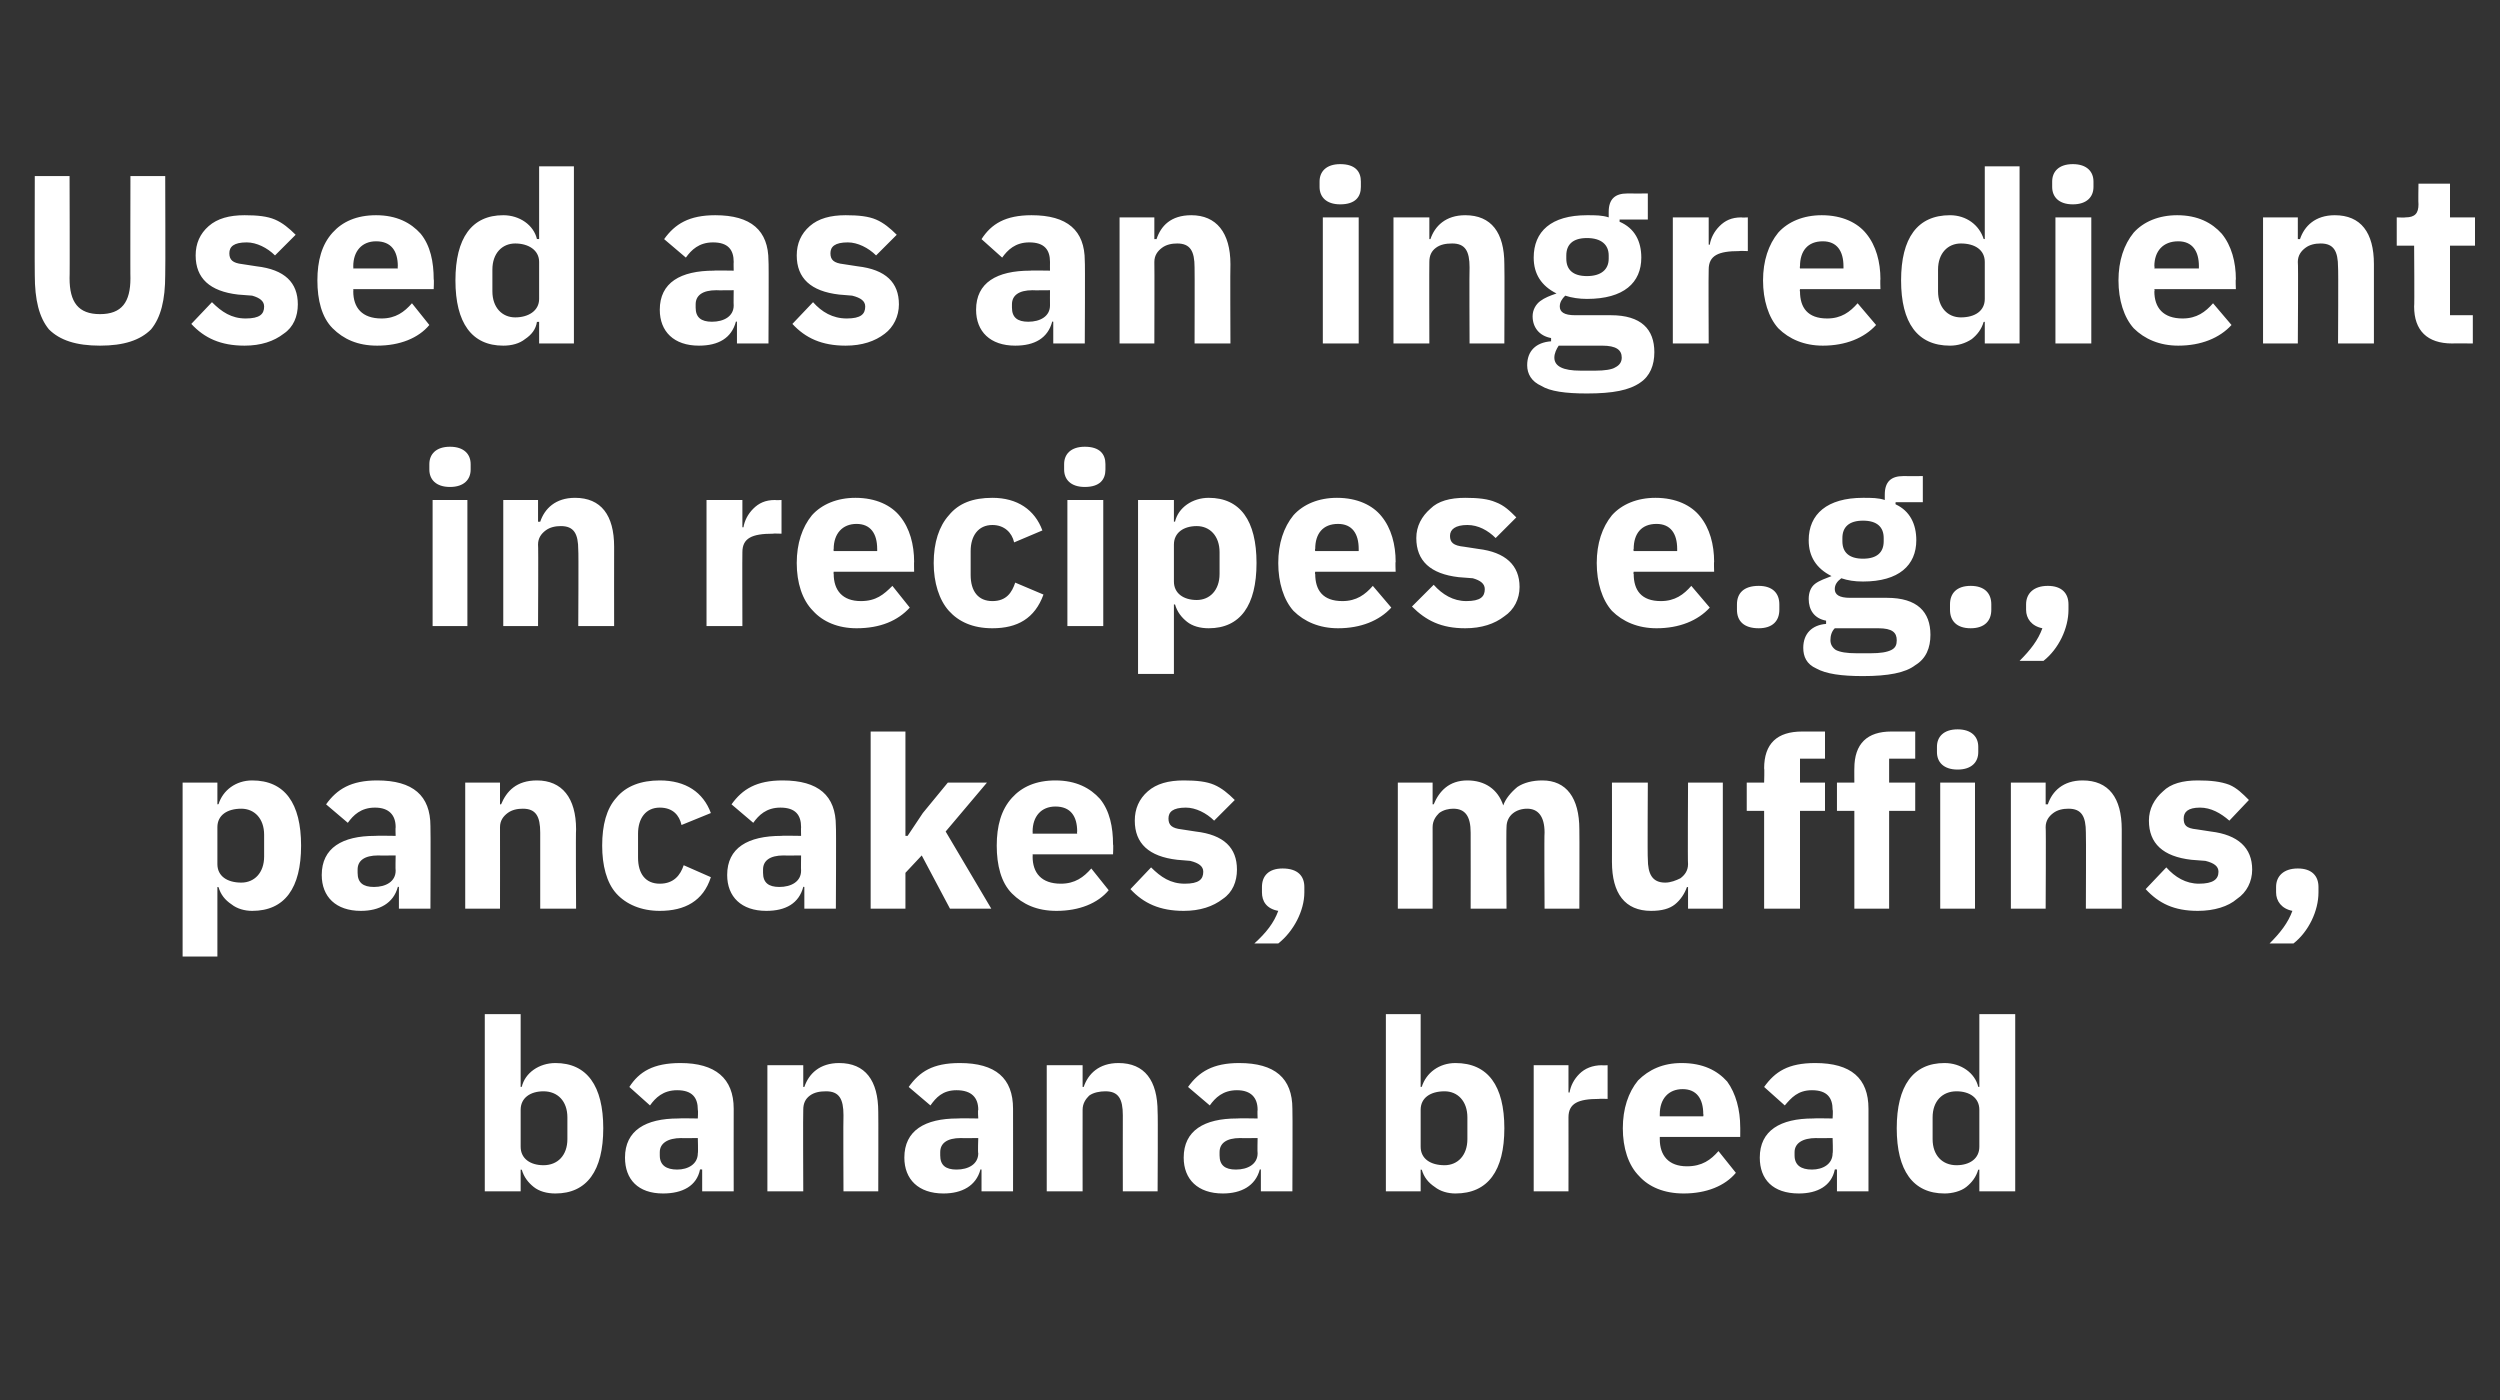 <?xml version="1.0" standalone="no"?><!DOCTYPE svg PUBLIC "-//W3C//DTD SVG 1.1//EN" "http://www.w3.org/Graphics/SVG/1.1/DTD/svg11.dtd"><svg xmlns="http://www.w3.org/2000/svg" version="1.1" width="230px" height="128.8px" viewBox="0 -1 230 128.8" style="top:-1px"><rect x="0" y="-1" width="230" height="128.8" fill="#333333" stroke="none"/>  <desc>Used as an ingredient in recipes e.g., pancakes, muffins, banana bread</desc>  <defs/>  <g id="Polygon113657">    <path d="M 44.6 108.6 L 47.9 108.6 L 47.9 106.6 C 47.9 106.6 48 106.64 48 106.6 C 48.2 107.3 48.6 107.8 49.1 108.2 C 49.6 108.6 50.3 108.8 51.1 108.8 C 54 108.8 55.5 106.7 55.5 102.8 C 55.5 98.9 54 96.8 51.1 96.8 C 49.6 96.8 48.3 97.7 48 99 C 48 98.97 47.9 99 47.9 99 L 47.9 92.3 L 44.6 92.3 L 44.6 108.6 Z M 47.9 104.5 C 47.9 104.5 47.9 101.1 47.9 101.1 C 47.9 100 48.8 99.4 50 99.4 C 51.3 99.4 52.2 100.3 52.2 101.8 C 52.2 101.8 52.2 103.8 52.2 103.8 C 52.2 105.3 51.3 106.2 50 106.2 C 48.8 106.2 47.9 105.6 47.9 104.5 Z M 67.5 101 C 67.49 100.99 67.5 108.6 67.5 108.6 L 64.6 108.6 L 64.6 106.6 C 64.6 106.6 64.43 106.56 64.4 106.6 C 64.1 108.1 62.8 108.8 61 108.8 C 58.7 108.8 57.5 107.5 57.5 105.5 C 57.5 103 59.4 101.9 62.4 101.9 C 62.41 101.87 64.2 101.9 64.2 101.9 C 64.2 101.9 64.24 101.14 64.2 101.1 C 64.2 100 63.7 99.3 62.3 99.3 C 61 99.3 60.3 100 59.8 100.7 C 59.8 100.7 57.9 99 57.9 99 C 58.8 97.6 60.1 96.8 62.6 96.8 C 65.8 96.8 67.5 98.2 67.5 101 Z M 64.2 103.7 C 64.2 103.7 62.65 103.72 62.7 103.7 C 61.4 103.7 60.7 104.2 60.7 105 C 60.7 105 60.7 105.3 60.7 105.3 C 60.7 106.2 61.3 106.6 62.3 106.6 C 63.3 106.6 64.2 106.1 64.2 105.1 C 64.24 105.08 64.2 103.7 64.2 103.7 Z M 73.9 108.6 C 73.9 108.6 73.87 101.1 73.9 101.1 C 73.9 100.5 74.1 100.1 74.5 99.8 C 74.9 99.5 75.4 99.4 76 99.4 C 77.2 99.4 77.6 100.1 77.6 101.6 C 77.57 101.61 77.6 108.6 77.6 108.6 L 80.8 108.6 C 80.8 108.6 80.82 101.34 80.8 101.3 C 80.8 98.4 79.6 96.8 77.2 96.8 C 75.4 96.8 74.4 97.8 74 99 C 74 98.99 73.9 99 73.9 99 L 73.9 97 L 70.6 97 L 70.6 108.6 L 73.9 108.6 Z M 93.2 101 C 93.21 100.99 93.2 108.6 93.2 108.6 L 90.3 108.6 L 90.3 106.6 C 90.3 106.6 90.15 106.56 90.2 106.6 C 89.8 108.1 88.5 108.8 86.8 108.8 C 84.5 108.8 83.2 107.5 83.2 105.5 C 83.2 103 85.1 101.9 88.1 101.9 C 88.13 101.87 90 101.9 90 101.9 C 90 101.9 89.95 101.14 90 101.1 C 90 100 89.4 99.3 88 99.3 C 86.7 99.3 86.1 100 85.6 100.7 C 85.6 100.7 83.6 99 83.6 99 C 84.6 97.6 85.8 96.8 88.3 96.8 C 91.6 96.8 93.2 98.2 93.2 101 Z M 90 103.7 C 90 103.7 88.37 103.72 88.4 103.7 C 87.1 103.7 86.5 104.2 86.5 105 C 86.5 105 86.5 105.3 86.5 105.3 C 86.5 106.2 87 106.6 88 106.6 C 89.1 106.6 90 106.1 90 105.1 C 89.95 105.08 90 103.7 90 103.7 Z M 99.6 108.6 C 99.6 108.6 99.59 101.1 99.6 101.1 C 99.6 100.5 99.9 100.1 100.2 99.8 C 100.6 99.5 101.2 99.4 101.7 99.4 C 102.9 99.4 103.3 100.1 103.3 101.6 C 103.29 101.61 103.3 108.6 103.3 108.6 L 106.5 108.6 C 106.5 108.6 106.54 101.34 106.5 101.3 C 106.5 98.4 105.3 96.8 102.9 96.8 C 101.1 96.8 100.1 97.8 99.7 99 C 99.72 98.99 99.6 99 99.6 99 L 99.6 97 L 96.3 97 L 96.3 108.6 L 99.6 108.6 Z M 118.9 101 C 118.93 100.99 118.9 108.6 118.9 108.6 L 116 108.6 L 116 106.6 C 116 106.6 115.87 106.56 115.9 106.6 C 115.5 108.1 114.2 108.8 112.5 108.8 C 110.2 108.8 108.9 107.5 108.9 105.5 C 108.9 103 110.8 101.9 113.8 101.9 C 113.85 101.87 115.7 101.9 115.7 101.9 C 115.7 101.9 115.67 101.14 115.7 101.1 C 115.7 100 115.1 99.3 113.8 99.3 C 112.5 99.3 111.8 100 111.3 100.7 C 111.3 100.7 109.3 99 109.3 99 C 110.3 97.6 111.6 96.8 114 96.8 C 117.3 96.8 118.9 98.2 118.9 101 Z M 115.7 103.7 C 115.7 103.7 114.09 103.72 114.1 103.7 C 112.8 103.7 112.2 104.2 112.2 105 C 112.2 105 112.2 105.3 112.2 105.3 C 112.2 106.2 112.7 106.6 113.7 106.6 C 114.8 106.6 115.7 106.1 115.7 105.1 C 115.67 105.08 115.7 103.7 115.7 103.7 Z M 127.5 108.6 L 130.7 108.6 L 130.7 106.6 C 130.7 106.6 130.83 106.64 130.8 106.6 C 131 107.3 131.4 107.8 132 108.2 C 132.5 108.6 133.2 108.8 133.9 108.8 C 136.9 108.8 138.4 106.7 138.4 102.8 C 138.4 98.9 136.9 96.8 133.9 96.8 C 132.4 96.8 131.2 97.7 130.8 99 C 130.83 98.97 130.7 99 130.7 99 L 130.7 92.3 L 127.5 92.3 L 127.5 108.6 Z M 130.7 104.5 C 130.7 104.5 130.7 101.1 130.7 101.1 C 130.7 100 131.6 99.4 132.9 99.4 C 134.1 99.4 135 100.3 135 101.8 C 135 101.8 135 103.8 135 103.8 C 135 105.3 134.1 106.2 132.9 106.2 C 131.6 106.2 130.7 105.6 130.7 104.5 Z M 144.3 108.6 C 144.3 108.6 144.31 101.83 144.3 101.8 C 144.3 100.5 145.2 100.1 147.1 100.1 C 147.13 100.07 147.9 100.1 147.9 100.1 L 147.9 97 C 147.9 97 147.37 97.03 147.4 97 C 146.5 97 145.8 97.3 145.3 97.8 C 144.8 98.3 144.5 98.9 144.4 99.5 C 144.42 99.54 144.3 99.5 144.3 99.5 L 144.3 97 L 141.1 97 L 141.1 108.6 L 144.3 108.6 Z M 159.7 106.9 C 159.7 106.9 158.1 104.9 158.1 104.9 C 157.4 105.7 156.6 106.3 155.2 106.3 C 153.5 106.3 152.7 105.3 152.7 103.8 C 152.7 103.81 152.7 103.6 152.7 103.6 L 160.1 103.6 C 160.1 103.6 160.11 102.66 160.1 102.7 C 160.1 101.1 159.7 99.6 158.9 98.5 C 158 97.5 156.7 96.8 154.7 96.8 C 153 96.8 151.7 97.4 150.7 98.4 C 149.8 99.5 149.3 101 149.3 102.8 C 149.3 104.6 149.8 106.2 150.8 107.2 C 151.7 108.2 153.1 108.8 154.9 108.8 C 157 108.8 158.7 108.1 159.7 106.9 Z M 156.7 101.5 C 156.74 101.52 156.7 101.7 156.7 101.7 L 152.7 101.7 C 152.7 101.7 152.7 101.54 152.7 101.5 C 152.7 100.1 153.5 99.2 154.8 99.2 C 156.1 99.2 156.7 100.1 156.7 101.5 Z M 171.9 101 C 171.9 100.99 171.9 108.6 171.9 108.6 L 169 108.6 L 169 106.6 C 169 106.6 168.84 106.56 168.8 106.6 C 168.5 108.1 167.2 108.8 165.5 108.8 C 163.1 108.8 161.9 107.5 161.9 105.5 C 161.9 103 163.8 101.9 166.8 101.9 C 166.82 101.87 168.6 101.9 168.6 101.9 C 168.6 101.9 168.65 101.14 168.6 101.1 C 168.6 100 168.1 99.3 166.7 99.3 C 165.4 99.3 164.8 100 164.2 100.7 C 164.2 100.7 162.3 99 162.3 99 C 163.3 97.6 164.5 96.8 167 96.8 C 170.3 96.8 171.9 98.2 171.9 101 Z M 168.6 103.7 C 168.6 103.7 167.06 103.72 167.1 103.7 C 165.8 103.7 165.1 104.2 165.1 105 C 165.1 105 165.1 105.3 165.1 105.3 C 165.1 106.2 165.7 106.6 166.7 106.6 C 167.7 106.6 168.6 106.1 168.6 105.1 C 168.65 105.08 168.6 103.7 168.6 103.7 Z M 182.1 108.6 L 185.4 108.6 L 185.4 92.3 L 182.1 92.3 L 182.1 99 C 182.1 99 182 98.97 182 99 C 181.7 97.7 180.4 96.8 178.9 96.8 C 176 96.8 174.5 98.9 174.5 102.8 C 174.5 106.7 176 108.8 178.9 108.8 C 179.6 108.8 180.4 108.6 180.9 108.2 C 181.4 107.8 181.8 107.3 182 106.6 C 182 106.64 182.1 106.6 182.1 106.6 L 182.1 108.6 Z M 177.8 103.8 C 177.8 103.8 177.8 101.8 177.8 101.8 C 177.8 100.3 178.7 99.4 180 99.4 C 181.2 99.4 182.1 100 182.1 101.1 C 182.1 101.1 182.1 104.5 182.1 104.5 C 182.1 105.6 181.2 106.2 180 106.2 C 178.7 106.2 177.8 105.3 177.8 103.8 Z " stroke="none" fill="#fff"/>  </g>  <g id="Polygon113656">    <path d="M 16.8 87 L 20 87 L 20 80.6 C 20 80.6 20.14 80.64 20.1 80.6 C 20.3 81.3 20.7 81.8 21.3 82.2 C 21.8 82.6 22.5 82.8 23.2 82.8 C 26.2 82.8 27.7 80.7 27.7 76.8 C 27.7 72.9 26.2 70.8 23.2 70.8 C 21.7 70.8 20.5 71.7 20.1 73 C 20.14 72.97 20 73 20 73 L 20 71 L 16.8 71 L 16.8 87 Z M 20 78.5 C 20 78.5 20 75.1 20 75.1 C 20 74 20.9 73.4 22.2 73.4 C 23.4 73.4 24.3 74.3 24.3 75.8 C 24.3 75.8 24.3 77.8 24.3 77.8 C 24.3 79.3 23.4 80.2 22.2 80.2 C 20.9 80.2 20 79.6 20 78.5 Z M 39.6 75 C 39.63 74.99 39.6 82.6 39.6 82.6 L 36.7 82.6 L 36.7 80.6 C 36.7 80.6 36.57 80.56 36.6 80.6 C 36.2 82.1 34.9 82.8 33.2 82.8 C 30.9 82.8 29.6 81.5 29.6 79.5 C 29.6 77 31.5 75.9 34.5 75.9 C 34.55 75.87 36.4 75.9 36.4 75.9 C 36.4 75.9 36.37 75.14 36.4 75.1 C 36.4 74 35.8 73.3 34.5 73.3 C 33.2 73.3 32.5 74 32 74.7 C 32 74.7 30 73 30 73 C 31 71.6 32.3 70.8 34.7 70.8 C 38 70.8 39.6 72.2 39.6 75 Z M 36.4 77.7 C 36.4 77.7 34.79 77.72 34.8 77.7 C 33.5 77.7 32.9 78.2 32.9 79 C 32.9 79 32.9 79.3 32.9 79.3 C 32.9 80.2 33.4 80.6 34.4 80.6 C 35.5 80.6 36.4 80.1 36.4 79.1 C 36.37 79.08 36.4 77.7 36.4 77.7 Z M 46 82.6 C 46 82.6 46.01 75.1 46 75.1 C 46 74.5 46.3 74.1 46.7 73.8 C 47.1 73.5 47.6 73.4 48.1 73.4 C 49.3 73.4 49.7 74.1 49.7 75.6 C 49.7 75.61 49.7 82.6 49.7 82.6 L 53 82.6 C 53 82.6 52.96 75.34 53 75.3 C 53 72.4 51.7 70.8 49.4 70.8 C 47.5 70.8 46.6 71.8 46.1 73 C 46.14 72.99 46 73 46 73 L 46 71 L 42.8 71 L 42.8 82.6 L 46 82.6 Z M 65.4 79.7 C 65.4 79.7 62.9 78.6 62.9 78.6 C 62.6 79.5 62 80.3 60.7 80.3 C 59.4 80.3 58.7 79.4 58.7 77.9 C 58.7 77.9 58.7 75.7 58.7 75.7 C 58.7 74.3 59.4 73.3 60.7 73.3 C 61.9 73.3 62.5 74 62.7 74.9 C 62.7 74.9 65.4 73.8 65.4 73.8 C 64.7 71.9 63.1 70.8 60.7 70.8 C 59 70.8 57.6 71.3 56.7 72.4 C 55.8 73.4 55.4 74.9 55.4 76.8 C 55.4 78.6 55.8 80.2 56.7 81.2 C 57.6 82.2 59 82.8 60.7 82.8 C 63 82.8 64.7 81.9 65.4 79.7 Z M 76.9 75 C 76.94 74.99 76.9 82.6 76.9 82.6 L 74 82.6 L 74 80.6 C 74 80.6 73.88 80.56 73.9 80.6 C 73.5 82.1 72.3 82.8 70.5 82.8 C 68.2 82.8 66.9 81.5 66.9 79.5 C 66.9 77 68.8 75.9 71.9 75.9 C 71.86 75.87 73.7 75.9 73.7 75.9 C 73.7 75.9 73.68 75.14 73.7 75.1 C 73.7 74 73.2 73.3 71.8 73.3 C 70.5 73.3 69.8 74 69.3 74.7 C 69.3 74.7 67.3 73 67.3 73 C 68.3 71.6 69.6 70.8 72 70.8 C 75.3 70.8 76.9 72.2 76.9 75 Z M 73.7 77.7 C 73.7 77.7 72.1 77.72 72.1 77.7 C 70.8 77.7 70.2 78.2 70.2 79 C 70.2 79 70.2 79.3 70.2 79.3 C 70.2 80.2 70.7 80.6 71.7 80.6 C 72.8 80.6 73.7 80.1 73.7 79.1 C 73.68 79.08 73.7 77.7 73.7 77.7 Z M 80.1 82.6 L 83.3 82.6 L 83.3 79.3 L 84.8 77.7 L 87.4 82.6 L 91.2 82.6 L 87 75.5 L 90.8 71 L 87.2 71 L 84.9 73.8 L 83.5 75.9 L 83.3 75.9 L 83.3 66.3 L 80.1 66.3 L 80.1 82.6 Z M 102 80.9 C 102 80.9 100.4 78.9 100.4 78.9 C 99.7 79.7 98.9 80.3 97.6 80.3 C 95.8 80.3 95 79.3 95 77.8 C 95.02 77.81 95 77.6 95 77.6 L 102.4 77.6 C 102.4 77.6 102.44 76.66 102.4 76.7 C 102.4 75.1 102.1 73.6 101.2 72.5 C 100.3 71.5 99 70.8 97.1 70.8 C 95.3 70.8 94 71.4 93.1 72.4 C 92.1 73.5 91.7 75 91.7 76.8 C 91.7 78.6 92.1 80.2 93.1 81.2 C 94.1 82.2 95.4 82.8 97.2 82.8 C 99.3 82.8 101 82.1 102 80.9 Z M 99.1 75.5 C 99.07 75.52 99.1 75.7 99.1 75.7 L 95 75.7 C 95 75.7 95.02 75.54 95 75.5 C 95 74.1 95.8 73.2 97.1 73.2 C 98.5 73.2 99.1 74.1 99.1 75.5 Z M 112.5 81.7 C 113.4 81.1 113.8 80.1 113.8 79 C 113.8 77 112.6 75.8 110 75.5 C 110 75.5 108.7 75.3 108.7 75.3 C 107.8 75.2 107.5 74.9 107.5 74.3 C 107.5 73.7 107.9 73.3 109.1 73.3 C 110 73.3 111 73.8 111.7 74.5 C 111.7 74.5 113.6 72.6 113.6 72.6 C 113 72 112.4 71.5 111.7 71.2 C 111 70.9 110.1 70.8 108.9 70.8 C 107.5 70.8 106.4 71.1 105.6 71.8 C 104.8 72.5 104.4 73.4 104.4 74.5 C 104.4 76.6 105.7 77.8 108.3 78.1 C 108.3 78.1 109.5 78.2 109.5 78.2 C 110.3 78.4 110.7 78.7 110.7 79.2 C 110.7 79.9 110.3 80.3 109 80.3 C 107.7 80.3 106.8 79.7 105.9 78.8 C 105.9 78.8 104 80.8 104 80.8 C 105.2 82.1 106.7 82.8 108.9 82.8 C 110.4 82.8 111.6 82.4 112.5 81.7 Z M 116.1 80.6 C 116.1 80.6 116.1 81.1 116.1 81.1 C 116.1 81.9 116.5 82.6 117.6 82.8 C 117.2 83.9 116.5 84.8 115.4 85.8 C 115.4 85.8 117.6 85.8 117.6 85.8 C 119 84.7 120 82.8 120 81.1 C 120 81.1 120 80.6 120 80.6 C 120 79.6 119.4 78.9 118 78.9 C 116.7 78.9 116.1 79.6 116.1 80.6 Z M 131.8 82.6 C 131.8 82.6 131.81 75.1 131.8 75.1 C 131.8 74.5 132.1 74.1 132.4 73.8 C 132.8 73.5 133.3 73.4 133.7 73.4 C 134.8 73.4 135.3 74.1 135.3 75.6 C 135.31 75.61 135.3 82.6 135.3 82.6 L 138.6 82.6 C 138.6 82.6 138.56 75.1 138.6 75.1 C 138.6 74 139.5 73.4 140.5 73.4 C 141.5 73.4 142.1 74.1 142.1 75.6 C 142.06 75.61 142.1 82.6 142.1 82.6 L 145.3 82.6 C 145.3 82.6 145.32 75.34 145.3 75.3 C 145.3 72.4 144.1 70.8 141.9 70.8 C 141 70.8 140.2 71 139.6 71.4 C 139 71.9 138.5 72.5 138.3 73.1 C 138.3 73.1 138.3 73.1 138.3 73.1 C 137.8 71.6 136.6 70.8 135 70.8 C 133.3 70.8 132.4 71.8 131.9 73 C 131.94 72.99 131.8 73 131.8 73 L 131.8 71 L 128.6 71 L 128.6 82.6 L 131.8 82.6 Z M 155.3 82.6 L 158.5 82.6 L 158.5 71 L 155.3 71 C 155.3 71 155.26 78.53 155.3 78.5 C 155.3 79.1 155 79.5 154.6 79.8 C 154.2 80 153.7 80.2 153.2 80.2 C 152 80.2 151.6 79.4 151.6 78 C 151.56 78 151.6 71 151.6 71 L 148.3 71 C 148.3 71 148.31 78.29 148.3 78.3 C 148.3 81.2 149.5 82.8 151.9 82.8 C 152.9 82.8 153.6 82.6 154.1 82.2 C 154.6 81.8 155 81.2 155.2 80.6 C 155.15 80.64 155.3 80.6 155.3 80.6 L 155.3 82.6 Z M 162.3 82.6 L 165.6 82.6 L 165.6 73.6 L 167.9 73.6 L 167.9 71 L 165.6 71 L 165.6 68.8 L 167.9 68.8 L 167.9 66.3 C 167.9 66.3 165.8 66.3 165.8 66.3 C 163.5 66.3 162.3 67.4 162.3 69.7 C 162.34 69.67 162.3 71 162.3 71 L 160.7 71 L 160.7 73.6 L 162.3 73.6 L 162.3 82.6 Z M 170.6 82.6 L 173.8 82.6 L 173.8 73.6 L 176.2 73.6 L 176.2 71 L 173.8 71 L 173.8 68.8 L 176.2 68.8 L 176.2 66.3 C 176.2 66.3 174.05 66.3 174 66.3 C 171.8 66.3 170.6 67.4 170.6 69.7 C 170.59 69.67 170.6 71 170.6 71 L 169 71 L 169 73.6 L 170.6 73.6 L 170.6 82.6 Z M 182 68.2 C 182 68.2 182 67.7 182 67.7 C 182 66.8 181.4 66.1 180.1 66.1 C 178.8 66.1 178.2 66.8 178.2 67.7 C 178.2 67.7 178.2 68.2 178.2 68.2 C 178.2 69.1 178.8 69.8 180.1 69.8 C 181.4 69.8 182 69.1 182 68.2 Z M 178.5 82.6 L 181.7 82.6 L 181.7 71 L 178.5 71 L 178.5 82.6 Z M 188.2 82.6 C 188.2 82.6 188.24 75.1 188.2 75.1 C 188.2 74.5 188.5 74.1 188.9 73.8 C 189.3 73.5 189.8 73.4 190.3 73.4 C 191.5 73.4 191.9 74.1 191.9 75.6 C 191.93 75.61 191.9 82.6 191.9 82.6 L 195.2 82.6 C 195.2 82.6 195.19 75.34 195.2 75.3 C 195.2 72.4 194 70.8 191.6 70.8 C 189.8 70.8 188.8 71.8 188.4 73 C 188.37 72.99 188.2 73 188.2 73 L 188.2 71 L 185 71 L 185 82.6 L 188.2 82.6 Z M 205.8 81.7 C 206.7 81.1 207.2 80.1 207.2 79 C 207.2 77 205.9 75.8 203.4 75.5 C 203.4 75.5 202.1 75.3 202.1 75.3 C 201.1 75.2 200.9 74.9 200.9 74.3 C 200.9 73.7 201.3 73.3 202.4 73.3 C 203.4 73.3 204.3 73.8 205.1 74.5 C 205.1 74.5 206.9 72.6 206.9 72.6 C 206.3 72 205.8 71.5 205.1 71.2 C 204.3 70.9 203.4 70.8 202.2 70.8 C 200.8 70.8 199.7 71.1 199 71.8 C 198.2 72.5 197.7 73.4 197.7 74.5 C 197.7 76.6 199 77.8 201.6 78.1 C 201.6 78.1 202.9 78.2 202.9 78.2 C 203.7 78.4 204.1 78.7 204.1 79.2 C 204.1 79.9 203.6 80.3 202.3 80.3 C 201.1 80.3 200.1 79.7 199.3 78.8 C 199.3 78.8 197.4 80.8 197.4 80.8 C 198.6 82.1 200 82.8 202.2 82.8 C 203.7 82.8 205 82.4 205.8 81.7 Z M 209.4 80.6 C 209.4 80.6 209.4 81.1 209.4 81.1 C 209.4 81.9 209.9 82.6 210.9 82.8 C 210.5 83.9 209.8 84.8 208.8 85.8 C 208.8 85.8 211 85.8 211 85.8 C 212.4 84.7 213.3 82.8 213.3 81.1 C 213.3 81.1 213.3 80.6 213.3 80.6 C 213.3 79.6 212.7 78.9 211.4 78.9 C 210.1 78.9 209.4 79.6 209.4 80.6 Z " stroke="none" fill="#fff"/>  </g>  <g id="Polygon113655">    <path d="M 43.3 42.2 C 43.3 42.2 43.3 41.7 43.3 41.7 C 43.3 40.8 42.7 40.1 41.4 40.1 C 40.1 40.1 39.5 40.8 39.5 41.7 C 39.5 41.7 39.5 42.2 39.5 42.2 C 39.5 43.1 40.1 43.8 41.4 43.8 C 42.7 43.8 43.3 43.1 43.3 42.2 Z M 39.8 56.6 L 43 56.6 L 43 45 L 39.8 45 L 39.8 56.6 Z M 49.5 56.6 C 49.5 56.6 49.54 49.1 49.5 49.1 C 49.5 48.5 49.8 48.1 50.2 47.8 C 50.6 47.5 51.1 47.4 51.6 47.4 C 52.8 47.4 53.2 48.1 53.2 49.6 C 53.24 49.61 53.2 56.6 53.2 56.6 L 56.5 56.6 C 56.5 56.6 56.49 49.34 56.5 49.3 C 56.5 46.4 55.3 44.8 52.9 44.8 C 51.1 44.8 50.1 45.8 49.7 47 C 49.67 46.99 49.5 47 49.5 47 L 49.5 45 L 46.3 45 L 46.3 56.6 L 49.5 56.6 Z M 68.3 56.6 C 68.3 56.6 68.28 49.83 68.3 49.8 C 68.3 48.5 69.2 48.1 71.1 48.1 C 71.1 48.07 71.9 48.1 71.9 48.1 L 71.9 45 C 71.9 45 71.34 45.03 71.3 45 C 70.4 45 69.8 45.3 69.3 45.8 C 68.8 46.3 68.5 46.9 68.4 47.5 C 68.39 47.54 68.3 47.5 68.3 47.5 L 68.3 45 L 65 45 L 65 56.6 L 68.3 56.6 Z M 83.7 54.9 C 83.7 54.9 82.1 52.9 82.1 52.9 C 81.3 53.7 80.6 54.3 79.2 54.3 C 77.5 54.3 76.7 53.3 76.7 51.8 C 76.67 51.81 76.7 51.6 76.7 51.6 L 84.1 51.6 C 84.1 51.6 84.08 50.66 84.1 50.7 C 84.1 49.1 83.7 47.6 82.8 46.5 C 82 45.5 80.6 44.8 78.7 44.8 C 77 44.8 75.6 45.4 74.7 46.4 C 73.8 47.5 73.3 49 73.3 50.8 C 73.3 52.6 73.8 54.2 74.8 55.2 C 75.7 56.2 77.1 56.8 78.8 56.8 C 81 56.8 82.6 56.1 83.7 54.9 Z M 80.7 49.5 C 80.71 49.52 80.7 49.7 80.7 49.7 L 76.7 49.7 C 76.7 49.7 76.67 49.54 76.7 49.5 C 76.7 48.1 77.5 47.2 78.8 47.2 C 80.1 47.2 80.7 48.1 80.7 49.5 Z M 96 53.7 C 96 53.7 93.4 52.6 93.4 52.6 C 93.1 53.5 92.6 54.3 91.3 54.3 C 90 54.3 89.3 53.4 89.3 51.9 C 89.3 51.9 89.3 49.7 89.3 49.7 C 89.3 48.3 90 47.3 91.3 47.3 C 92.4 47.3 93.1 48 93.3 48.9 C 93.3 48.9 95.9 47.8 95.9 47.8 C 95.2 45.9 93.6 44.8 91.3 44.8 C 89.5 44.8 88.2 45.3 87.3 46.4 C 86.4 47.4 85.9 48.9 85.9 50.8 C 85.9 52.6 86.4 54.2 87.3 55.2 C 88.2 56.2 89.5 56.8 91.3 56.8 C 93.6 56.8 95.2 55.9 96 53.7 Z M 101.7 42.2 C 101.7 42.2 101.7 41.7 101.7 41.7 C 101.7 40.8 101.2 40.1 99.8 40.1 C 98.5 40.1 97.9 40.8 97.9 41.7 C 97.9 41.7 97.9 42.2 97.9 42.2 C 97.9 43.1 98.5 43.8 99.8 43.8 C 101.2 43.8 101.7 43.1 101.7 42.2 Z M 98.2 56.6 L 101.5 56.6 L 101.5 45 L 98.2 45 L 98.2 56.6 Z M 104.7 61 L 108 61 L 108 54.6 C 108 54.6 108.08 54.64 108.1 54.6 C 108.3 55.3 108.7 55.8 109.2 56.2 C 109.7 56.6 110.4 56.8 111.2 56.8 C 114.1 56.8 115.6 54.7 115.6 50.8 C 115.6 46.9 114.1 44.8 111.2 44.8 C 109.7 44.8 108.4 45.7 108.1 47 C 108.08 46.97 108 47 108 47 L 108 45 L 104.7 45 L 104.7 61 Z M 108 52.5 C 108 52.5 108 49.1 108 49.1 C 108 48 108.9 47.4 110.1 47.4 C 111.3 47.4 112.2 48.3 112.2 49.8 C 112.2 49.8 112.2 51.8 112.2 51.8 C 112.2 53.3 111.3 54.2 110.1 54.2 C 108.9 54.2 108 53.6 108 52.5 Z M 128 54.9 C 128 54.9 126.3 52.9 126.3 52.9 C 125.6 53.7 124.8 54.3 123.5 54.3 C 121.7 54.3 121 53.3 121 51.8 C 120.95 51.81 121 51.6 121 51.6 L 128.4 51.6 C 128.4 51.6 128.36 50.66 128.4 50.7 C 128.4 49.1 128 47.6 127.1 46.5 C 126.3 45.5 124.9 44.8 123 44.8 C 121.3 44.8 119.9 45.4 119 46.4 C 118.1 47.5 117.6 49 117.6 50.8 C 117.6 52.6 118.1 54.2 119 55.2 C 120 56.2 121.4 56.8 123.1 56.8 C 125.2 56.8 126.9 56.1 128 54.9 Z M 125 49.5 C 125 49.52 125 49.7 125 49.7 L 121 49.7 C 121 49.7 120.95 49.54 121 49.5 C 121 48.1 121.7 47.2 123.1 47.2 C 124.4 47.2 125 48.1 125 49.5 Z M 138.4 55.7 C 139.3 55.1 139.8 54.1 139.8 53 C 139.8 51 138.5 49.8 136 49.5 C 136 49.5 134.7 49.3 134.7 49.3 C 133.7 49.2 133.4 48.9 133.4 48.3 C 133.4 47.7 133.9 47.3 135 47.3 C 136 47.3 136.9 47.8 137.6 48.5 C 137.6 48.5 139.5 46.6 139.5 46.6 C 138.9 46 138.4 45.5 137.6 45.2 C 136.9 44.9 136 44.8 134.8 44.8 C 133.4 44.8 132.3 45.1 131.6 45.8 C 130.8 46.5 130.3 47.4 130.3 48.5 C 130.3 50.6 131.6 51.8 134.2 52.1 C 134.2 52.1 135.5 52.2 135.5 52.2 C 136.2 52.4 136.6 52.7 136.6 53.2 C 136.6 53.9 136.2 54.3 134.9 54.3 C 133.7 54.3 132.7 53.7 131.9 52.8 C 131.9 52.8 129.9 54.8 129.9 54.8 C 131.2 56.1 132.6 56.8 134.8 56.8 C 136.3 56.8 137.5 56.4 138.4 55.7 Z M 157.3 54.9 C 157.3 54.9 155.6 52.9 155.6 52.9 C 154.9 53.7 154.1 54.3 152.8 54.3 C 151 54.3 150.3 53.3 150.3 51.8 C 150.25 51.81 150.3 51.6 150.3 51.6 L 157.7 51.6 C 157.7 51.6 157.67 50.66 157.7 50.7 C 157.7 49.1 157.3 47.6 156.4 46.5 C 155.6 45.5 154.2 44.8 152.3 44.8 C 150.6 44.8 149.2 45.4 148.3 46.4 C 147.4 47.5 146.9 49 146.9 50.8 C 146.9 52.6 147.4 54.2 148.3 55.2 C 149.3 56.2 150.7 56.8 152.4 56.8 C 154.5 56.8 156.2 56.1 157.3 54.9 Z M 154.3 49.5 C 154.3 49.52 154.3 49.7 154.3 49.7 L 150.3 49.7 C 150.3 49.7 150.25 49.54 150.3 49.5 C 150.3 48.1 151 47.2 152.4 47.2 C 153.7 47.2 154.3 48.1 154.3 49.5 Z M 163.7 55.1 C 163.7 55.1 163.7 54.6 163.7 54.6 C 163.7 53.6 163.1 52.9 161.8 52.9 C 160.4 52.9 159.8 53.6 159.8 54.6 C 159.8 54.6 159.8 55.1 159.8 55.1 C 159.8 56.1 160.4 56.8 161.8 56.8 C 163.1 56.8 163.7 56.1 163.7 55.1 Z M 173.6 54 C 173.6 54 170.2 54 170.2 54 C 169.2 54 168.8 53.7 168.8 53.2 C 168.8 52.8 169 52.5 169.4 52.2 C 170 52.4 170.6 52.5 171.4 52.5 C 174.7 52.5 176.3 51 176.3 48.7 C 176.3 47.2 175.7 46 174.4 45.4 C 174.37 45.36 174.4 45.2 174.4 45.2 L 176.9 45.2 L 176.9 42.8 C 176.9 42.8 175.09 42.81 175.1 42.8 C 174 42.8 173.4 43.3 173.4 44.5 C 173.4 44.5 173.4 45 173.4 45 C 172.8 44.8 172.2 44.8 171.4 44.8 C 168.1 44.8 166.4 46.3 166.4 48.7 C 166.4 50.2 167.1 51.3 168.5 52 C 168.5 52 168.5 52 168.5 52 C 168 52.2 167.4 52.4 167 52.7 C 166.6 53 166.4 53.5 166.4 54.1 C 166.4 55.1 166.9 55.9 168 56.1 C 168 56.1 168 56.4 168 56.4 C 166.7 56.5 165.9 57.3 165.9 58.6 C 165.9 59.4 166.2 60.1 167.1 60.5 C 168 61 169.4 61.2 171.4 61.2 C 173.7 61.2 175.3 60.9 176.2 60.2 C 177.2 59.6 177.6 58.6 177.6 57.4 C 177.6 55.3 176.4 54 173.6 54 Z M 174 58.8 C 173.6 59 173 59.1 172.1 59.1 C 172.1 59.1 170.8 59.1 170.8 59.1 C 169.9 59.1 169.3 59 168.9 58.8 C 168.6 58.6 168.4 58.3 168.4 57.9 C 168.4 57.5 168.5 57.1 168.8 56.8 C 168.8 56.8 172.8 56.8 172.8 56.8 C 174.1 56.8 174.5 57.2 174.5 57.9 C 174.5 58.3 174.4 58.6 174 58.8 Z M 169.5 48.8 C 169.5 48.8 169.5 48.5 169.5 48.5 C 169.5 47.5 170.1 46.9 171.4 46.9 C 172.7 46.9 173.3 47.5 173.3 48.5 C 173.3 48.5 173.3 48.8 173.3 48.8 C 173.3 49.8 172.7 50.4 171.4 50.4 C 170.1 50.4 169.5 49.8 169.5 48.8 Z M 183.2 55.1 C 183.2 55.1 183.2 54.6 183.2 54.6 C 183.2 53.6 182.6 52.9 181.3 52.9 C 180 52.9 179.4 53.6 179.4 54.6 C 179.4 54.6 179.4 55.1 179.4 55.1 C 179.4 56.1 180 56.8 181.3 56.8 C 182.6 56.8 183.2 56.1 183.2 55.1 Z M 186.4 54.6 C 186.4 54.6 186.4 55.1 186.4 55.1 C 186.4 55.9 186.9 56.6 187.9 56.8 C 187.5 57.9 186.8 58.8 185.8 59.8 C 185.8 59.8 188 59.8 188 59.8 C 189.4 58.7 190.3 56.8 190.3 55.1 C 190.3 55.1 190.3 54.6 190.3 54.6 C 190.3 53.6 189.7 52.9 188.4 52.9 C 187.1 52.9 186.4 53.6 186.4 54.6 Z " stroke="none" fill="#fff"/>  </g>  <g id="Polygon113654">    <path d="M 3.2 15.2 C 3.2 15.2 3.18 24.29 3.2 24.3 C 3.2 26.6 3.6 28.2 4.5 29.3 C 5.5 30.3 7 30.8 9.2 30.8 C 11.4 30.8 12.9 30.3 13.9 29.3 C 14.8 28.2 15.2 26.6 15.2 24.3 C 15.23 24.29 15.2 15.2 15.2 15.2 L 12 15.2 C 12 15.2 11.98 24.64 12 24.6 C 12 26.8 11.2 27.9 9.2 27.9 C 7.2 27.9 6.4 26.8 6.4 24.6 C 6.43 24.64 6.4 15.2 6.4 15.2 L 3.2 15.2 Z M 26.1 29.7 C 27 29.1 27.4 28.1 27.4 27 C 27.4 25 26.2 23.8 23.6 23.5 C 23.6 23.5 22.3 23.3 22.3 23.3 C 21.4 23.2 21.1 22.9 21.1 22.3 C 21.1 21.7 21.5 21.3 22.7 21.3 C 23.6 21.3 24.6 21.8 25.3 22.5 C 25.3 22.5 27.2 20.6 27.2 20.6 C 26.6 20 26 19.5 25.3 19.2 C 24.6 18.9 23.7 18.8 22.5 18.8 C 21.1 18.8 20 19.1 19.2 19.8 C 18.4 20.5 18 21.4 18 22.5 C 18 24.6 19.3 25.8 21.9 26.1 C 21.9 26.1 23.2 26.2 23.2 26.2 C 23.9 26.4 24.3 26.7 24.3 27.2 C 24.3 27.9 23.9 28.3 22.6 28.3 C 21.3 28.3 20.4 27.7 19.5 26.8 C 19.5 26.8 17.6 28.8 17.6 28.8 C 18.8 30.1 20.3 30.8 22.5 30.8 C 24 30.8 25.2 30.4 26.1 29.7 Z M 39.5 28.9 C 39.5 28.9 37.9 26.9 37.9 26.9 C 37.2 27.7 36.4 28.3 35.1 28.3 C 33.3 28.3 32.5 27.3 32.5 25.8 C 32.52 25.81 32.5 25.6 32.5 25.6 L 39.9 25.6 C 39.9 25.6 39.94 24.66 39.9 24.7 C 39.9 23.1 39.6 21.6 38.7 20.5 C 37.8 19.5 36.5 18.8 34.6 18.8 C 32.8 18.8 31.5 19.4 30.6 20.4 C 29.6 21.5 29.2 23 29.2 24.8 C 29.2 26.6 29.6 28.2 30.6 29.2 C 31.6 30.2 32.9 30.8 34.7 30.8 C 36.8 30.8 38.5 30.1 39.5 28.9 Z M 36.6 23.5 C 36.57 23.52 36.6 23.7 36.6 23.7 L 32.5 23.7 C 32.5 23.7 32.52 23.54 32.5 23.5 C 32.5 22.1 33.3 21.2 34.6 21.2 C 36 21.2 36.6 22.1 36.6 23.5 Z M 49.6 30.6 L 52.8 30.6 L 52.8 14.3 L 49.6 14.3 L 49.6 21 C 49.6 21 49.44 20.97 49.4 21 C 49.1 19.7 47.8 18.8 46.3 18.8 C 43.4 18.8 41.9 20.9 41.9 24.8 C 41.9 28.7 43.4 30.8 46.3 30.8 C 47.1 30.8 47.8 30.6 48.3 30.2 C 48.9 29.8 49.3 29.3 49.4 28.6 C 49.44 28.64 49.6 28.6 49.6 28.6 L 49.6 30.6 Z M 45.3 25.8 C 45.3 25.8 45.3 23.8 45.3 23.8 C 45.3 22.3 46.2 21.4 47.4 21.4 C 48.6 21.4 49.6 22 49.6 23.1 C 49.6 23.1 49.6 26.5 49.6 26.5 C 49.6 27.6 48.6 28.2 47.4 28.2 C 46.2 28.2 45.3 27.3 45.3 25.8 Z M 70.7 23 C 70.74 22.99 70.7 30.6 70.7 30.6 L 67.8 30.6 L 67.8 28.6 C 67.8 28.6 67.68 28.56 67.7 28.6 C 67.3 30.1 66.1 30.8 64.3 30.8 C 62 30.8 60.7 29.5 60.7 27.5 C 60.7 25 62.6 23.9 65.7 23.9 C 65.65 23.87 67.5 23.9 67.5 23.9 C 67.5 23.9 67.48 23.14 67.5 23.1 C 67.5 22 67 21.3 65.6 21.3 C 64.3 21.3 63.6 22 63.1 22.7 C 63.1 22.7 61.1 21 61.1 21 C 62.1 19.6 63.4 18.8 65.8 18.8 C 69.1 18.8 70.7 20.2 70.7 23 Z M 67.5 25.7 C 67.5 25.7 65.9 25.72 65.9 25.7 C 64.6 25.7 64 26.2 64 27 C 64 27 64 27.3 64 27.3 C 64 28.2 64.5 28.6 65.5 28.6 C 66.6 28.6 67.5 28.1 67.5 27.1 C 67.48 27.08 67.5 25.7 67.5 25.7 Z M 81.4 29.7 C 82.2 29.1 82.7 28.1 82.7 27 C 82.7 25 81.5 23.8 78.9 23.5 C 78.9 23.5 77.6 23.3 77.6 23.3 C 76.7 23.2 76.4 22.9 76.4 22.3 C 76.4 21.7 76.8 21.3 78 21.3 C 78.9 21.3 79.9 21.8 80.6 22.5 C 80.6 22.5 82.5 20.6 82.5 20.6 C 81.9 20 81.3 19.5 80.6 19.2 C 79.9 18.9 79 18.8 77.8 18.8 C 76.4 18.8 75.3 19.1 74.5 19.8 C 73.7 20.5 73.3 21.4 73.3 22.5 C 73.3 24.6 74.6 25.8 77.2 26.1 C 77.2 26.1 78.4 26.2 78.4 26.2 C 79.2 26.4 79.6 26.7 79.6 27.2 C 79.6 27.9 79.2 28.3 77.9 28.3 C 76.6 28.3 75.6 27.7 74.8 26.8 C 74.8 26.8 72.9 28.8 72.9 28.8 C 74.1 30.1 75.6 30.8 77.8 30.8 C 79.3 30.8 80.5 30.4 81.4 29.7 Z M 99.8 23 C 99.84 22.99 99.8 30.6 99.8 30.6 L 96.9 30.6 L 96.9 28.6 C 96.9 28.6 96.78 28.56 96.8 28.6 C 96.4 30.1 95.2 30.8 93.4 30.8 C 91.1 30.8 89.8 29.5 89.8 27.5 C 89.8 25 91.7 23.9 94.8 23.9 C 94.76 23.87 96.6 23.9 96.6 23.9 C 96.6 23.9 96.59 23.14 96.6 23.1 C 96.6 22 96.1 21.3 94.7 21.3 C 93.4 21.3 92.7 22 92.2 22.7 C 92.2 22.7 90.3 21 90.3 21 C 91.2 19.6 92.5 18.8 94.9 18.8 C 98.2 18.8 99.8 20.2 99.8 23 Z M 96.6 25.7 C 96.6 25.7 95 25.72 95 25.7 C 93.7 25.7 93.1 26.2 93.1 27 C 93.1 27 93.1 27.3 93.1 27.3 C 93.1 28.2 93.6 28.6 94.6 28.6 C 95.7 28.6 96.6 28.1 96.6 27.1 C 96.59 27.08 96.6 25.7 96.6 25.7 Z M 106.2 30.6 C 106.2 30.6 106.22 23.1 106.2 23.1 C 106.2 22.5 106.5 22.1 106.9 21.8 C 107.3 21.5 107.8 21.4 108.3 21.4 C 109.5 21.4 109.9 22.1 109.9 23.6 C 109.92 23.61 109.9 30.6 109.9 30.6 L 113.2 30.6 C 113.2 30.6 113.17 23.34 113.2 23.3 C 113.2 20.4 111.9 18.8 109.6 18.8 C 107.7 18.8 106.8 19.8 106.4 21 C 106.35 20.99 106.2 21 106.2 21 L 106.2 19 L 103 19 L 103 30.6 L 106.2 30.6 Z M 125.2 16.2 C 125.2 16.2 125.2 15.7 125.2 15.7 C 125.2 14.8 124.7 14.1 123.3 14.1 C 122 14.1 121.4 14.8 121.4 15.7 C 121.4 15.7 121.4 16.2 121.4 16.2 C 121.4 17.1 122 17.8 123.3 17.8 C 124.7 17.8 125.2 17.1 125.2 16.2 Z M 121.7 30.6 L 125 30.6 L 125 19 L 121.7 19 L 121.7 30.6 Z M 131.5 30.6 C 131.5 30.6 131.48 23.1 131.5 23.1 C 131.5 22.5 131.7 22.1 132.1 21.8 C 132.5 21.5 133 21.4 133.6 21.4 C 134.8 21.4 135.2 22.1 135.2 23.6 C 135.17 23.61 135.2 30.6 135.2 30.6 L 138.4 30.6 C 138.4 30.6 138.43 23.34 138.4 23.3 C 138.4 20.4 137.2 18.8 134.8 18.8 C 133 18.8 132 19.8 131.6 21 C 131.61 20.99 131.5 21 131.5 21 L 131.5 19 L 128.2 19 L 128.2 30.6 L 131.5 30.6 Z M 148.2 28 C 148.2 28 144.9 28 144.9 28 C 143.9 28 143.5 27.7 143.5 27.2 C 143.5 26.8 143.7 26.5 144 26.2 C 144.6 26.4 145.3 26.5 146 26.5 C 149.4 26.5 151 25 151 22.7 C 151 21.2 150.4 20 149 19.4 C 149.01 19.36 149 19.2 149 19.2 L 151.6 19.2 L 151.6 16.8 C 151.6 16.8 149.74 16.81 149.7 16.8 C 148.6 16.8 148 17.3 148 18.5 C 148 18.5 148 19 148 19 C 147.4 18.8 146.8 18.8 146 18.8 C 142.7 18.8 141.1 20.3 141.1 22.7 C 141.1 24.2 141.8 25.3 143.2 26 C 143.2 26 143.2 26 143.2 26 C 142.6 26.2 142.1 26.4 141.7 26.7 C 141.3 27 141 27.5 141 28.1 C 141 29.1 141.6 29.9 142.7 30.1 C 142.7 30.1 142.7 30.4 142.7 30.4 C 141.3 30.5 140.5 31.3 140.5 32.6 C 140.5 33.4 140.9 34.1 141.8 34.5 C 142.6 35 144 35.2 146 35.2 C 148.4 35.2 149.9 34.9 150.9 34.2 C 151.8 33.6 152.2 32.6 152.2 31.4 C 152.2 29.3 151 28 148.2 28 Z M 148.6 32.8 C 148.3 33 147.6 33.1 146.8 33.1 C 146.8 33.1 145.4 33.1 145.4 33.1 C 144.6 33.1 144 33 143.6 32.8 C 143.2 32.6 143 32.3 143 31.9 C 143 31.5 143.2 31.1 143.4 30.8 C 143.4 30.8 147.4 30.8 147.4 30.8 C 148.7 30.8 149.2 31.2 149.2 31.9 C 149.2 32.3 149 32.6 148.6 32.8 Z M 144.1 22.8 C 144.1 22.8 144.1 22.5 144.1 22.5 C 144.1 21.5 144.7 20.9 146 20.9 C 147.3 20.9 148 21.5 148 22.5 C 148 22.5 148 22.8 148 22.8 C 148 23.8 147.3 24.4 146 24.4 C 144.7 24.4 144.1 23.8 144.1 22.8 Z M 157.2 30.6 C 157.2 30.6 157.17 23.83 157.2 23.8 C 157.2 22.5 158.1 22.1 160 22.1 C 159.99 22.07 160.8 22.1 160.8 22.1 L 160.8 19 C 160.8 19 160.23 19.03 160.2 19 C 159.3 19 158.7 19.3 158.2 19.8 C 157.7 20.3 157.4 20.9 157.3 21.5 C 157.28 21.54 157.2 21.5 157.2 21.5 L 157.2 19 L 153.9 19 L 153.9 30.6 L 157.2 30.6 Z M 172.6 28.9 C 172.6 28.9 170.9 26.9 170.9 26.9 C 170.2 27.7 169.4 28.3 168.1 28.3 C 166.3 28.3 165.6 27.3 165.6 25.8 C 165.56 25.81 165.6 25.6 165.6 25.6 L 173 25.6 C 173 25.6 172.97 24.66 173 24.7 C 173 23.1 172.6 21.6 171.7 20.5 C 170.9 19.5 169.5 18.8 167.6 18.8 C 165.9 18.8 164.5 19.4 163.6 20.4 C 162.7 21.5 162.2 23 162.2 24.8 C 162.2 26.6 162.7 28.2 163.6 29.2 C 164.6 30.2 166 30.8 167.7 30.8 C 169.8 30.8 171.5 30.1 172.6 28.9 Z M 169.6 23.5 C 169.6 23.52 169.6 23.7 169.6 23.7 L 165.6 23.7 C 165.6 23.7 165.56 23.54 165.6 23.5 C 165.6 22.1 166.3 21.2 167.7 21.2 C 169 21.2 169.6 22.1 169.6 23.5 Z M 182.6 30.6 L 185.8 30.6 L 185.8 14.3 L 182.6 14.3 L 182.6 21 C 182.6 21 182.47 20.97 182.5 21 C 182.1 19.7 180.9 18.8 179.4 18.8 C 176.4 18.8 174.9 20.9 174.9 24.8 C 174.9 28.7 176.4 30.8 179.4 30.8 C 180.1 30.8 180.8 30.6 181.4 30.2 C 181.9 29.8 182.3 29.3 182.5 28.6 C 182.47 28.64 182.6 28.6 182.6 28.6 L 182.6 30.6 Z M 178.3 25.8 C 178.3 25.8 178.3 23.8 178.3 23.8 C 178.3 22.3 179.2 21.4 180.4 21.4 C 181.7 21.4 182.6 22 182.6 23.1 C 182.6 23.1 182.6 26.5 182.6 26.5 C 182.6 27.6 181.7 28.2 180.4 28.2 C 179.2 28.2 178.3 27.3 178.3 25.8 Z M 192.6 16.2 C 192.6 16.2 192.6 15.7 192.6 15.7 C 192.6 14.8 192 14.1 190.7 14.1 C 189.4 14.1 188.8 14.8 188.8 15.7 C 188.8 15.7 188.8 16.2 188.8 16.2 C 188.8 17.1 189.4 17.8 190.7 17.8 C 192 17.8 192.6 17.1 192.6 16.2 Z M 189.1 30.6 L 192.4 30.6 L 192.4 19 L 189.1 19 L 189.1 30.6 Z M 205.3 28.9 C 205.3 28.9 203.6 26.9 203.6 26.9 C 202.9 27.7 202.1 28.3 200.8 28.3 C 199 28.3 198.2 27.3 198.2 25.8 C 198.25 25.81 198.2 25.6 198.2 25.6 L 205.7 25.6 C 205.7 25.6 205.66 24.66 205.7 24.7 C 205.7 23.1 205.3 21.6 204.4 20.5 C 203.5 19.5 202.2 18.8 200.3 18.8 C 198.6 18.8 197.2 19.4 196.3 20.4 C 195.4 21.5 194.9 23 194.9 24.8 C 194.9 26.6 195.4 28.2 196.3 29.2 C 197.3 30.2 198.7 30.8 200.4 30.8 C 202.5 30.8 204.2 30.1 205.3 28.9 Z M 202.3 23.5 C 202.29 23.52 202.3 23.7 202.3 23.7 L 198.2 23.7 C 198.2 23.7 198.25 23.54 198.2 23.5 C 198.2 22.1 199 21.2 200.4 21.2 C 201.7 21.2 202.3 22.1 202.3 23.5 Z M 211.4 30.6 C 211.4 30.6 211.45 23.1 211.4 23.1 C 211.4 22.5 211.7 22.1 212.1 21.8 C 212.5 21.5 213 21.4 213.5 21.4 C 214.7 21.4 215.1 22.1 215.1 23.6 C 215.14 23.61 215.1 30.6 215.1 30.6 L 218.4 30.6 C 218.4 30.6 218.4 23.34 218.4 23.3 C 218.4 20.4 217.2 18.8 214.8 18.8 C 213 18.8 212 19.8 211.6 21 C 211.58 20.99 211.4 21 211.4 21 L 211.4 19 L 208.2 19 L 208.2 30.6 L 211.4 30.6 Z M 227.5 30.6 L 227.5 28 L 225.4 28 L 225.4 21.6 L 227.7 21.6 L 227.7 19 L 225.4 19 L 225.4 15.9 L 222.5 15.9 C 222.5 15.9 222.47 17.8 222.5 17.8 C 222.5 18.6 222.2 19 221.3 19 C 221.32 19.03 220.5 19 220.5 19 L 220.5 21.6 L 222.1 21.6 C 222.1 21.6 222.14 27.21 222.1 27.2 C 222.1 29.4 223.3 30.6 225.6 30.6 C 225.57 30.58 227.5 30.6 227.5 30.6 Z " stroke="none" fill="#fff"/>  </g></svg>